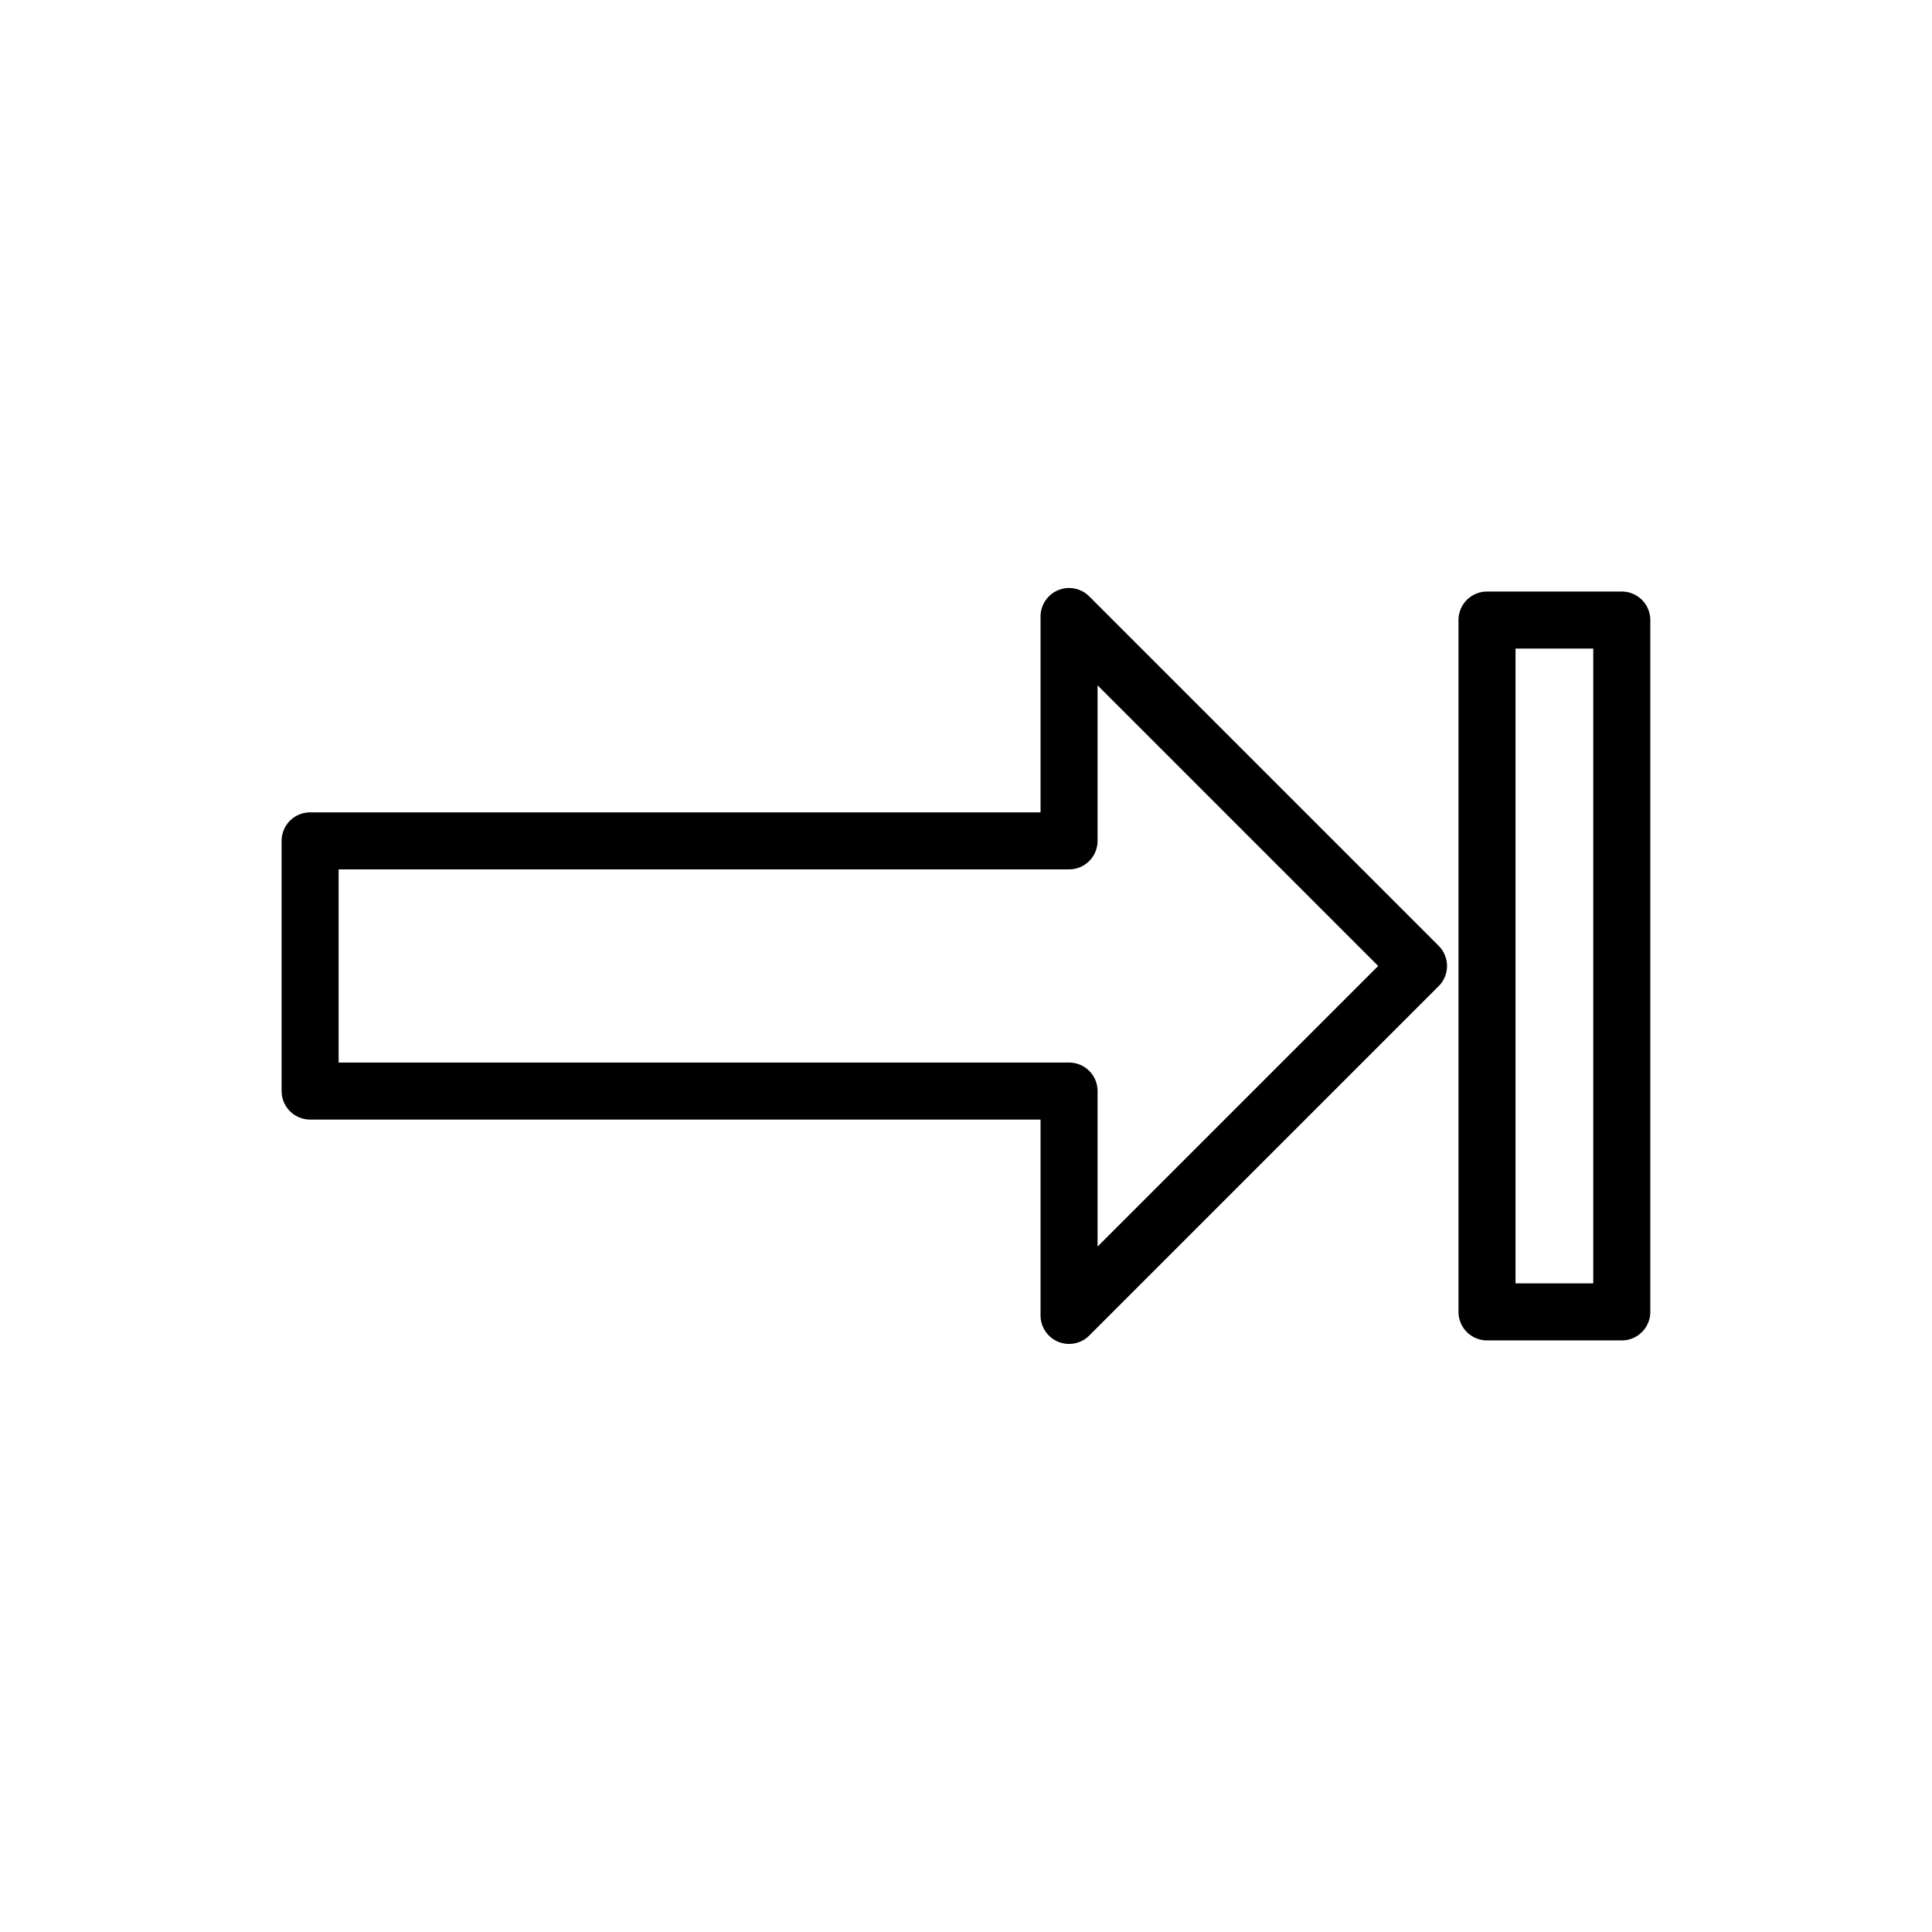 <?xml version="1.0" encoding="UTF-8"?>
<!-- The Best Svg Icon site in the world: iconSvg.co, Visit us! https://iconsvg.co -->
<svg width="800px" height="800px" version="1.1" viewBox="144 144 512 512" xmlns="http://www.w3.org/2000/svg">
 <g fill="none" stroke="#000000" stroke-linecap="round" stroke-linejoin="round" stroke-miterlimit="10" stroke-width="3">
  <path transform="matrix(5.038 0 0 5.038 148.09 148.09)" d="m73.805 50-18.382 18.382v-11.802h-39.922v-13.16h39.922v-11.802z"/>
  <path transform="matrix(5.038 0 0 5.038 148.09 148.09)" d="m77.408 31.804h7.09v36.393h-7.09z"/>
 </g>
</svg>